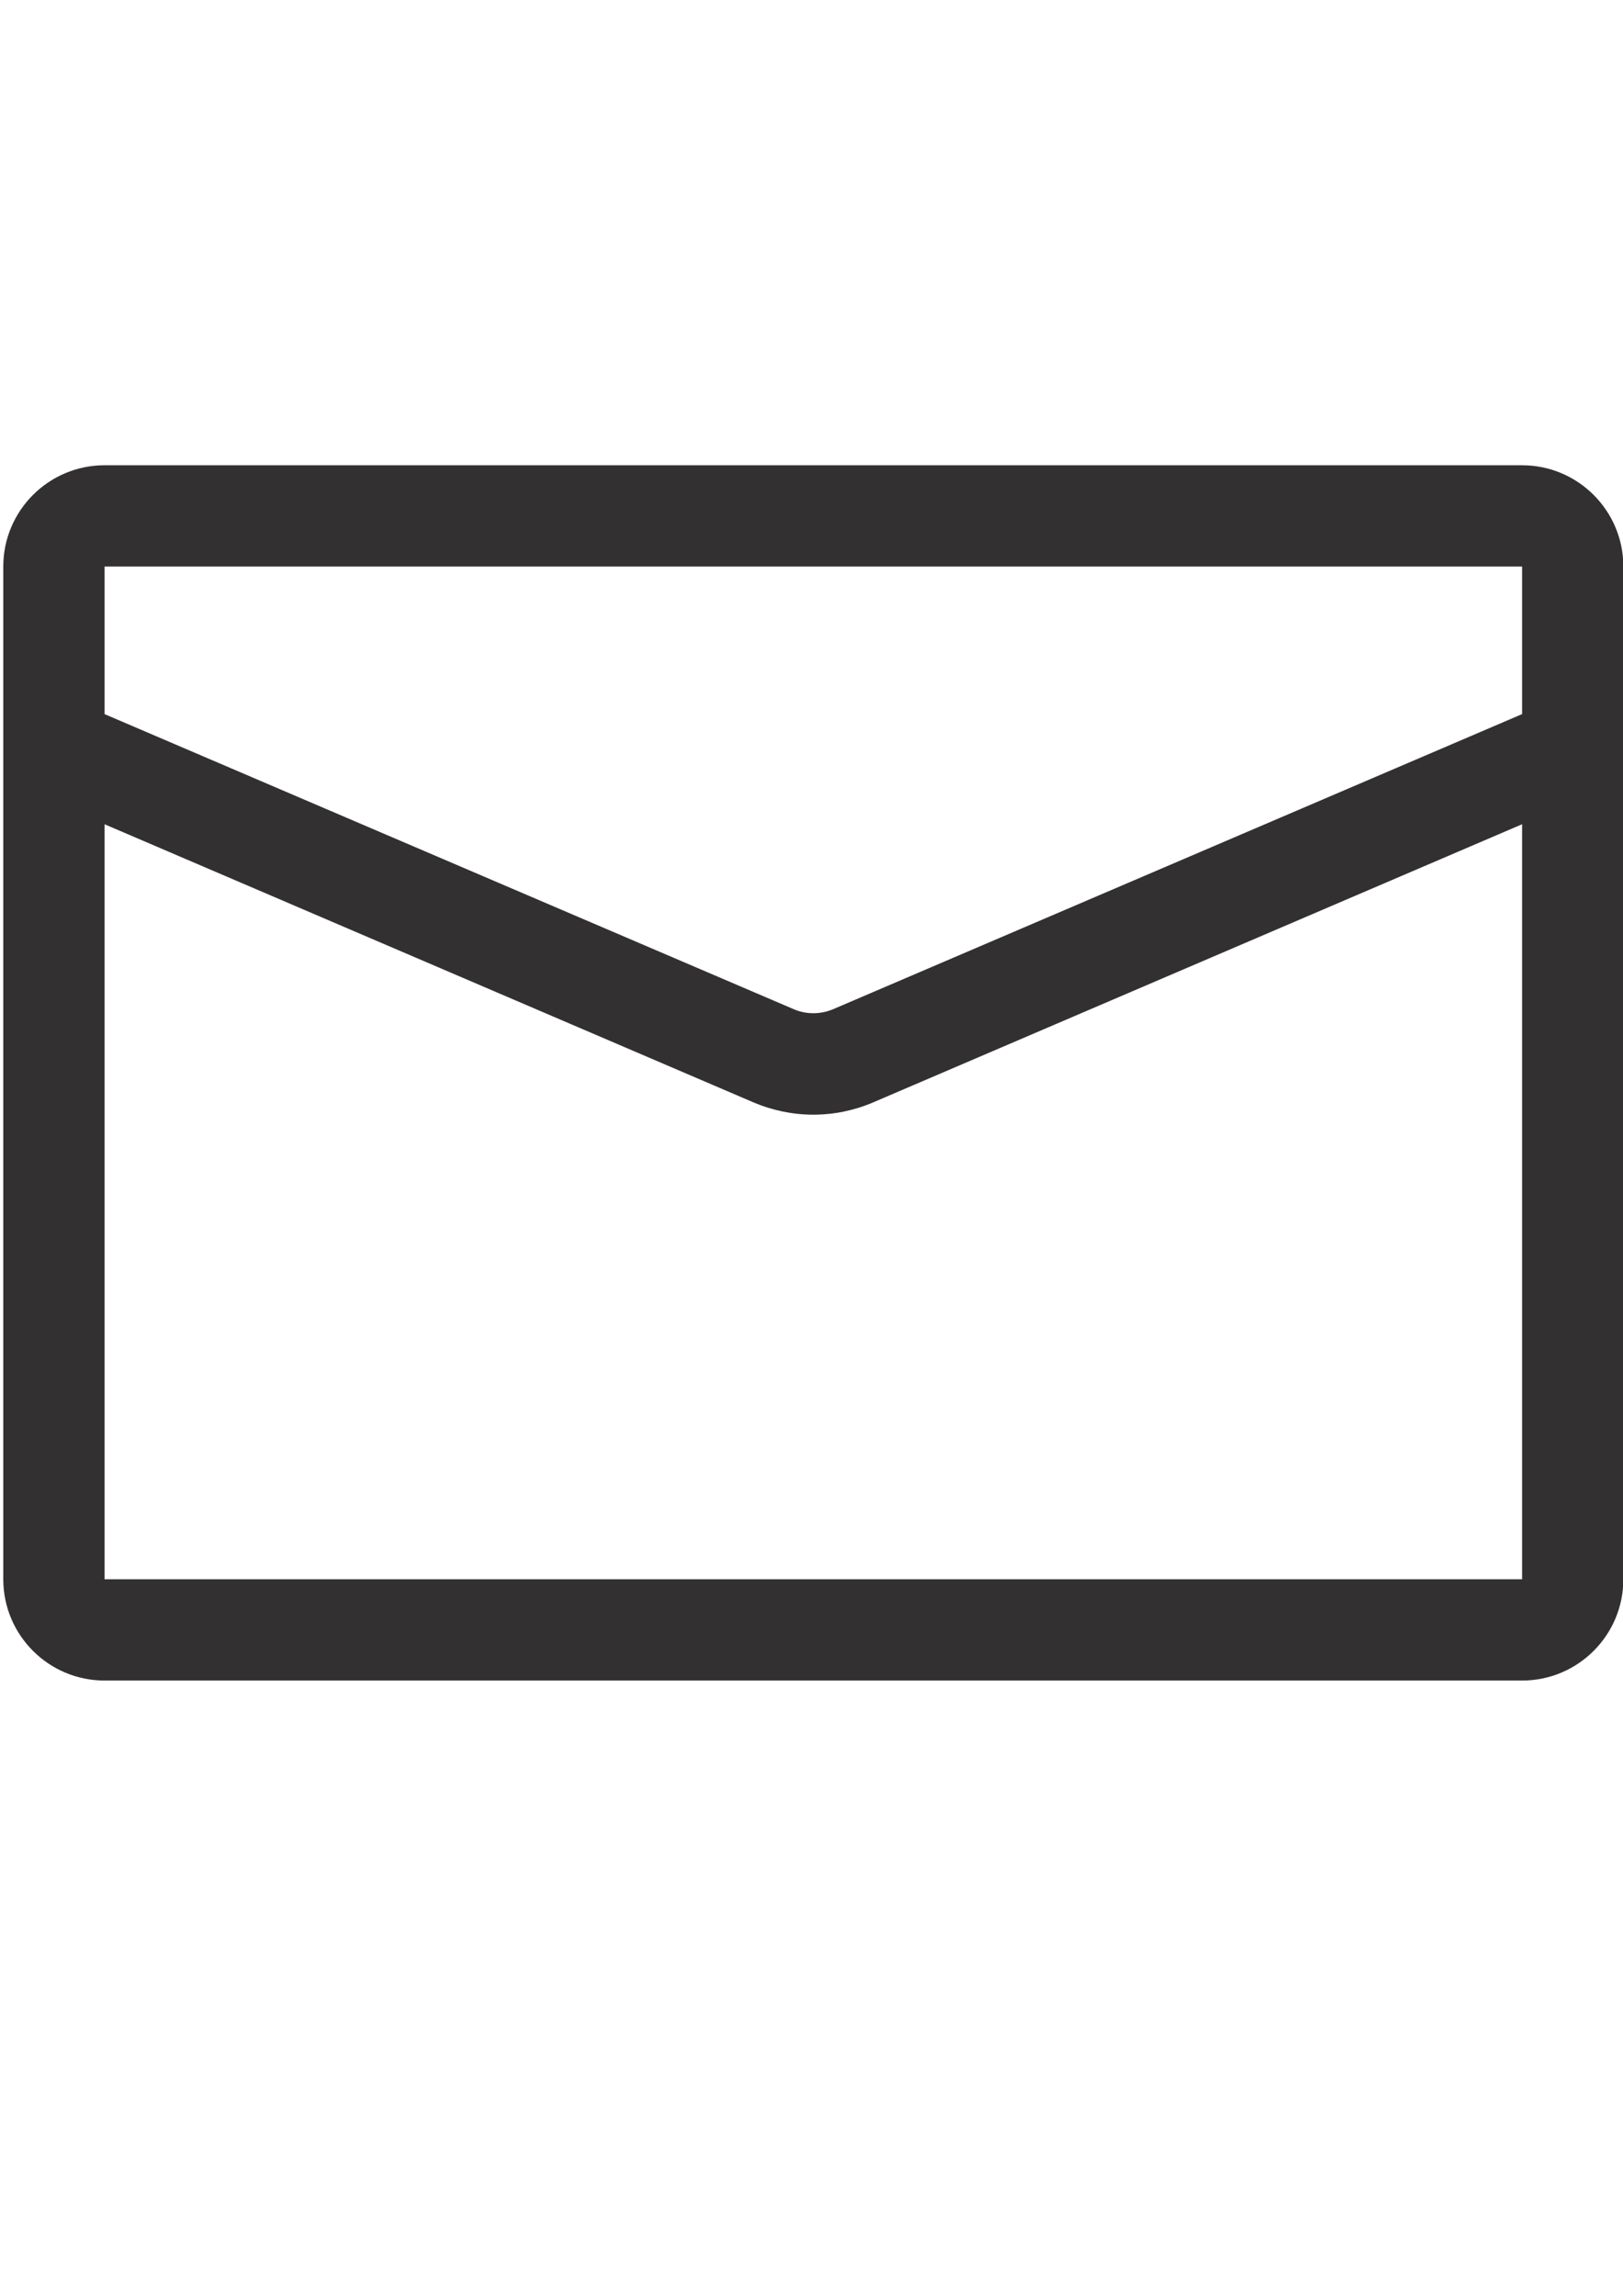 <?xml version="1.0" encoding="utf-8"?>
<!-- Generator: Adobe Illustrator 16.0.0, SVG Export Plug-In . SVG Version: 6.00 Build 0)  -->
<!DOCTYPE svg PUBLIC "-//W3C//DTD SVG 1.1//EN" "http://www.w3.org/Graphics/SVG/1.1/DTD/svg11.dtd">
<svg version="1.1" id="Layer_1" xmlns="http://www.w3.org/2000/svg" xmlns:xlink="http://www.w3.org/1999/xlink" x="0px" y="0px"
	 width="595.281px" height="841.891px" viewBox="0 0 595.281 841.891" enable-background="new 0 0 595.281 841.891"
	 xml:space="preserve">
<path fill="#323031" d="M558.271,170.619H38.343c-20.492,0-37.138,16.645-37.138,37.138v371.377
	c0,20.491,16.646,37.137,37.138,37.137h519.928c20.491,0,37.138-16.646,37.138-37.137V207.757
	C595.409,187.264,578.762,170.619,558.271,170.619z M558.271,207.757v54.114l-252.736,108.23c-4.574,1.923-9.88,1.989-14.523-0.066
	L38.343,261.871v-54.114H558.271z M38.343,579.135V302.259l238.013,101.996c7.03,2.985,14.524,4.51,21.952,4.51
	c7.493,0,14.988-1.525,21.951-4.51l238.013-101.996v276.875H38.343z"/>
</svg>
